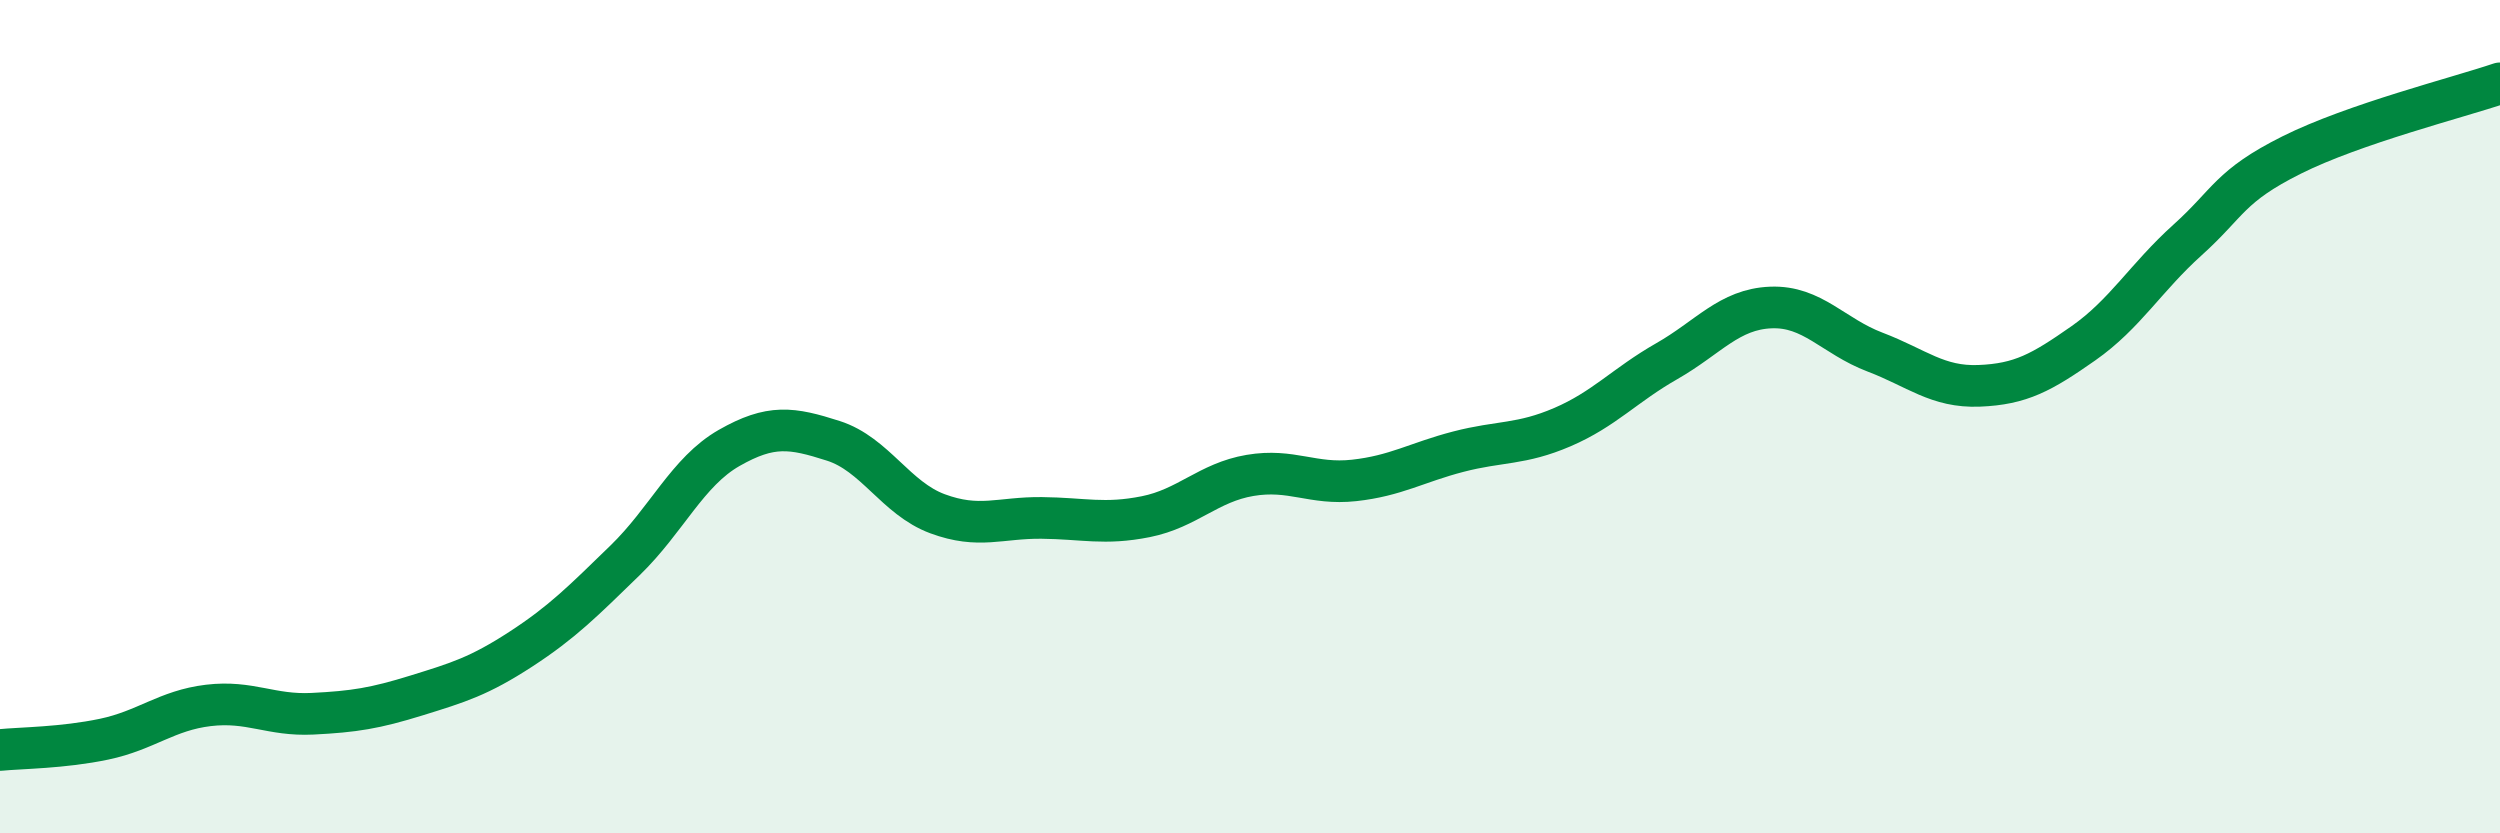 
    <svg width="60" height="20" viewBox="0 0 60 20" xmlns="http://www.w3.org/2000/svg">
      <path
        d="M 0,18 C 0.5,17.95 1.5,17.95 2.5,17.74 C 3.5,17.53 4,17.05 5,16.93 C 6,16.81 6.5,17.18 7.5,17.13 C 8.5,17.08 9,17 10,16.69 C 11,16.38 11.5,16.23 12.5,15.58 C 13.5,14.93 14,14.42 15,13.45 C 16,12.48 16.5,11.32 17.5,10.75 C 18.5,10.18 19,10.26 20,10.58 C 21,10.9 21.5,11.96 22.5,12.33 C 23.5,12.7 24,12.42 25,12.43 C 26,12.44 26.5,12.6 27.5,12.4 C 28.5,12.2 29,11.58 30,11.41 C 31,11.24 31.5,11.64 32.5,11.53 C 33.5,11.42 34,11.1 35,10.84 C 36,10.58 36.5,10.68 37.5,10.25 C 38.5,9.82 39,9.24 40,8.67 C 41,8.1 41.5,7.42 42.5,7.38 C 43.5,7.34 44,8.07 45,8.45 C 46,8.83 46.5,9.3 47.5,9.26 C 48.5,9.22 49,8.94 50,8.24 C 51,7.54 51.5,6.66 52.5,5.76 C 53.5,4.86 53.5,4.47 55,3.72 C 56.5,2.97 59,2.34 60,2L60 20L0 20Z"
        fill="#008740"
        opacity="0.1"
        stroke-linecap="round"
        stroke-linejoin="round"
      />
      <path
        d="M 0,18 C 0.5,17.95 1.5,17.95 2.5,17.74 C 3.5,17.53 4,17.05 5,16.93 C 6,16.81 6.5,17.18 7.5,17.13 C 8.5,17.08 9,17 10,16.69 C 11,16.38 11.5,16.23 12.5,15.58 C 13.5,14.93 14,14.42 15,13.45 C 16,12.48 16.5,11.32 17.5,10.75 C 18.5,10.18 19,10.26 20,10.58 C 21,10.9 21.5,11.96 22.5,12.33 C 23.5,12.7 24,12.42 25,12.43 C 26,12.44 26.5,12.6 27.5,12.4 C 28.5,12.2 29,11.58 30,11.41 C 31,11.24 31.5,11.64 32.5,11.53 C 33.5,11.42 34,11.1 35,10.84 C 36,10.58 36.5,10.68 37.5,10.25 C 38.5,9.82 39,9.24 40,8.67 C 41,8.1 41.5,7.42 42.5,7.38 C 43.5,7.34 44,8.07 45,8.45 C 46,8.83 46.5,9.3 47.5,9.26 C 48.5,9.22 49,8.94 50,8.24 C 51,7.54 51.5,6.66 52.5,5.76 C 53.5,4.86 53.5,4.47 55,3.72 C 56.5,2.97 59,2.34 60,2"
        stroke="#008740"
        stroke-width="1"
        fill="none"
        stroke-linecap="round"
        stroke-linejoin="round"
      />
    </svg>
  